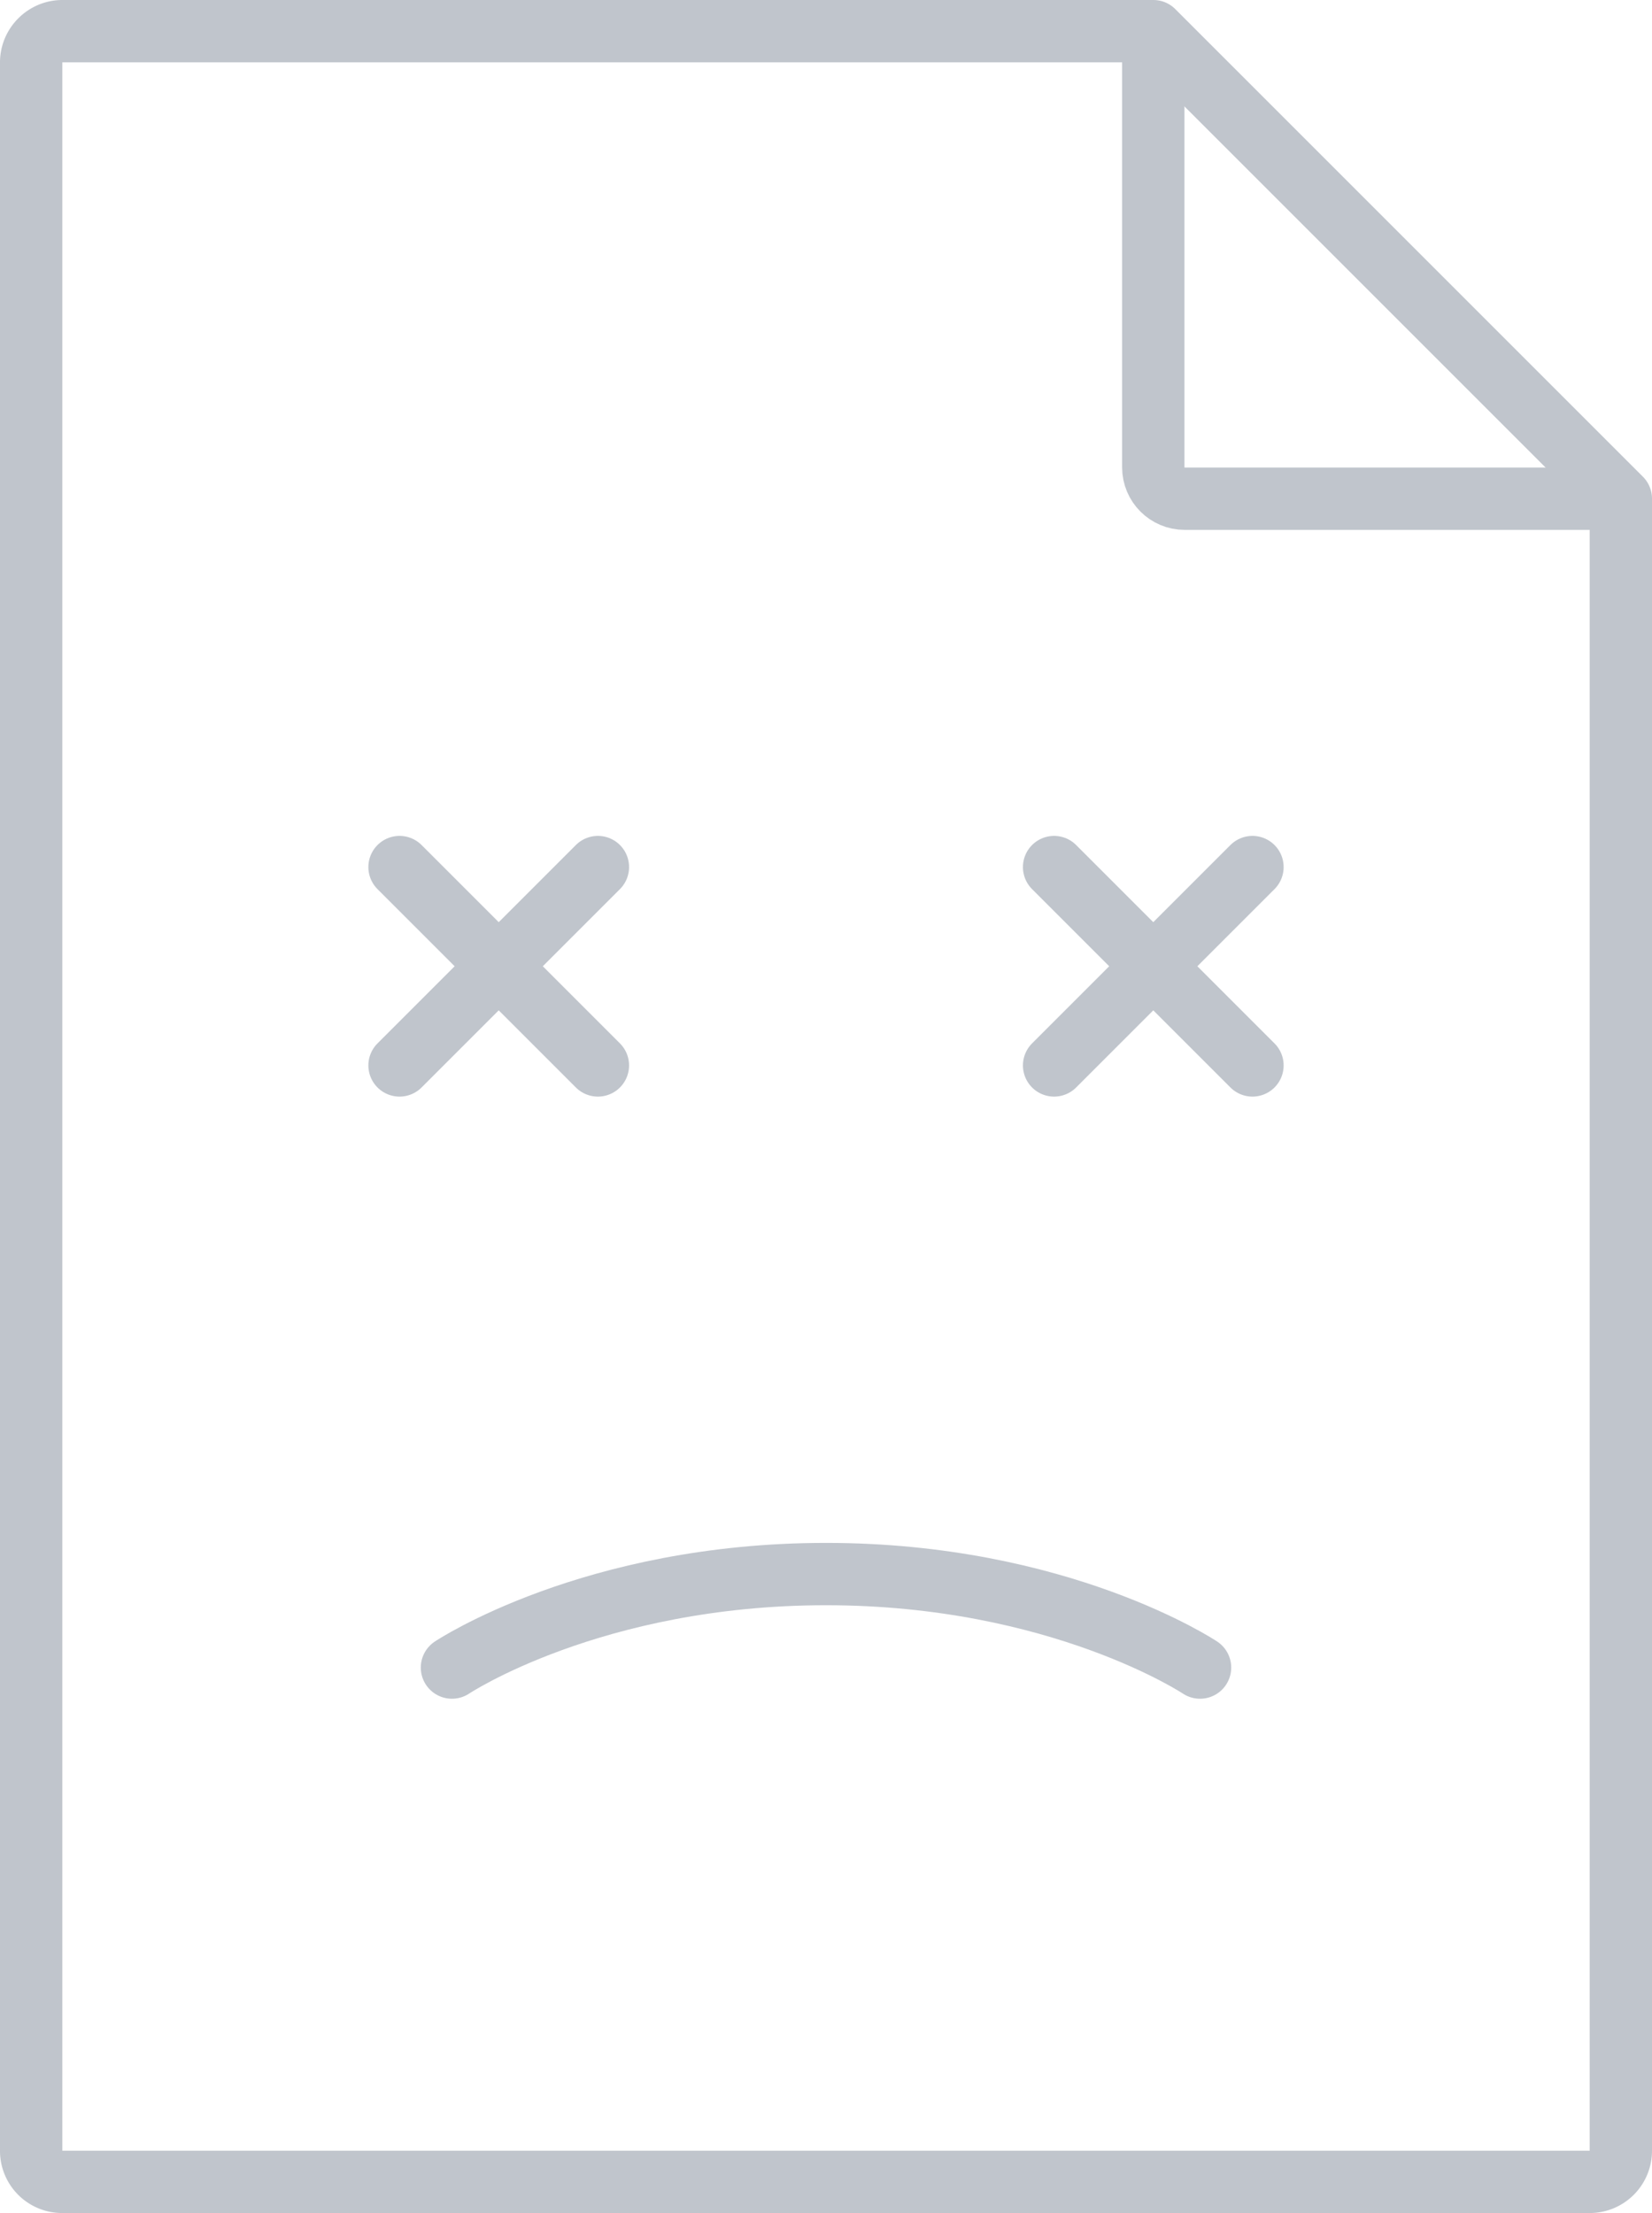 <svg width="53" height="71" viewBox="0 0 53 71" xmlns="http://www.w3.org/2000/svg"><g stroke-width="2" stroke="#C0C5CC" fill="none" fill-rule="evenodd" stroke-linejoin="round"><path d="M1.996 70A.994.994 0 0 1 1 68.998V2.002C1 1.449 1.455 1 2 1h35l15 15v52.993A.998.998 0 0 1 51.004 70H1.996z" stroke-linecap="round"/><g stroke-linecap="round"><path d="M12.818 27.818l6.364 6.364M19.182 27.818l-6.364 6.364"/></g><g stroke-linecap="round"><path d="M40.182 27.818l-6.364 6.364M33.818 27.818l6.364 6.364"/></g><path d="M37 1v13.993c0 .556.449 1.007 1.007 1.007H52"/><path d="M38.5 53.5s-4.5-3-12-3-12 3-12 3" stroke-linecap="round"/></g></svg>
